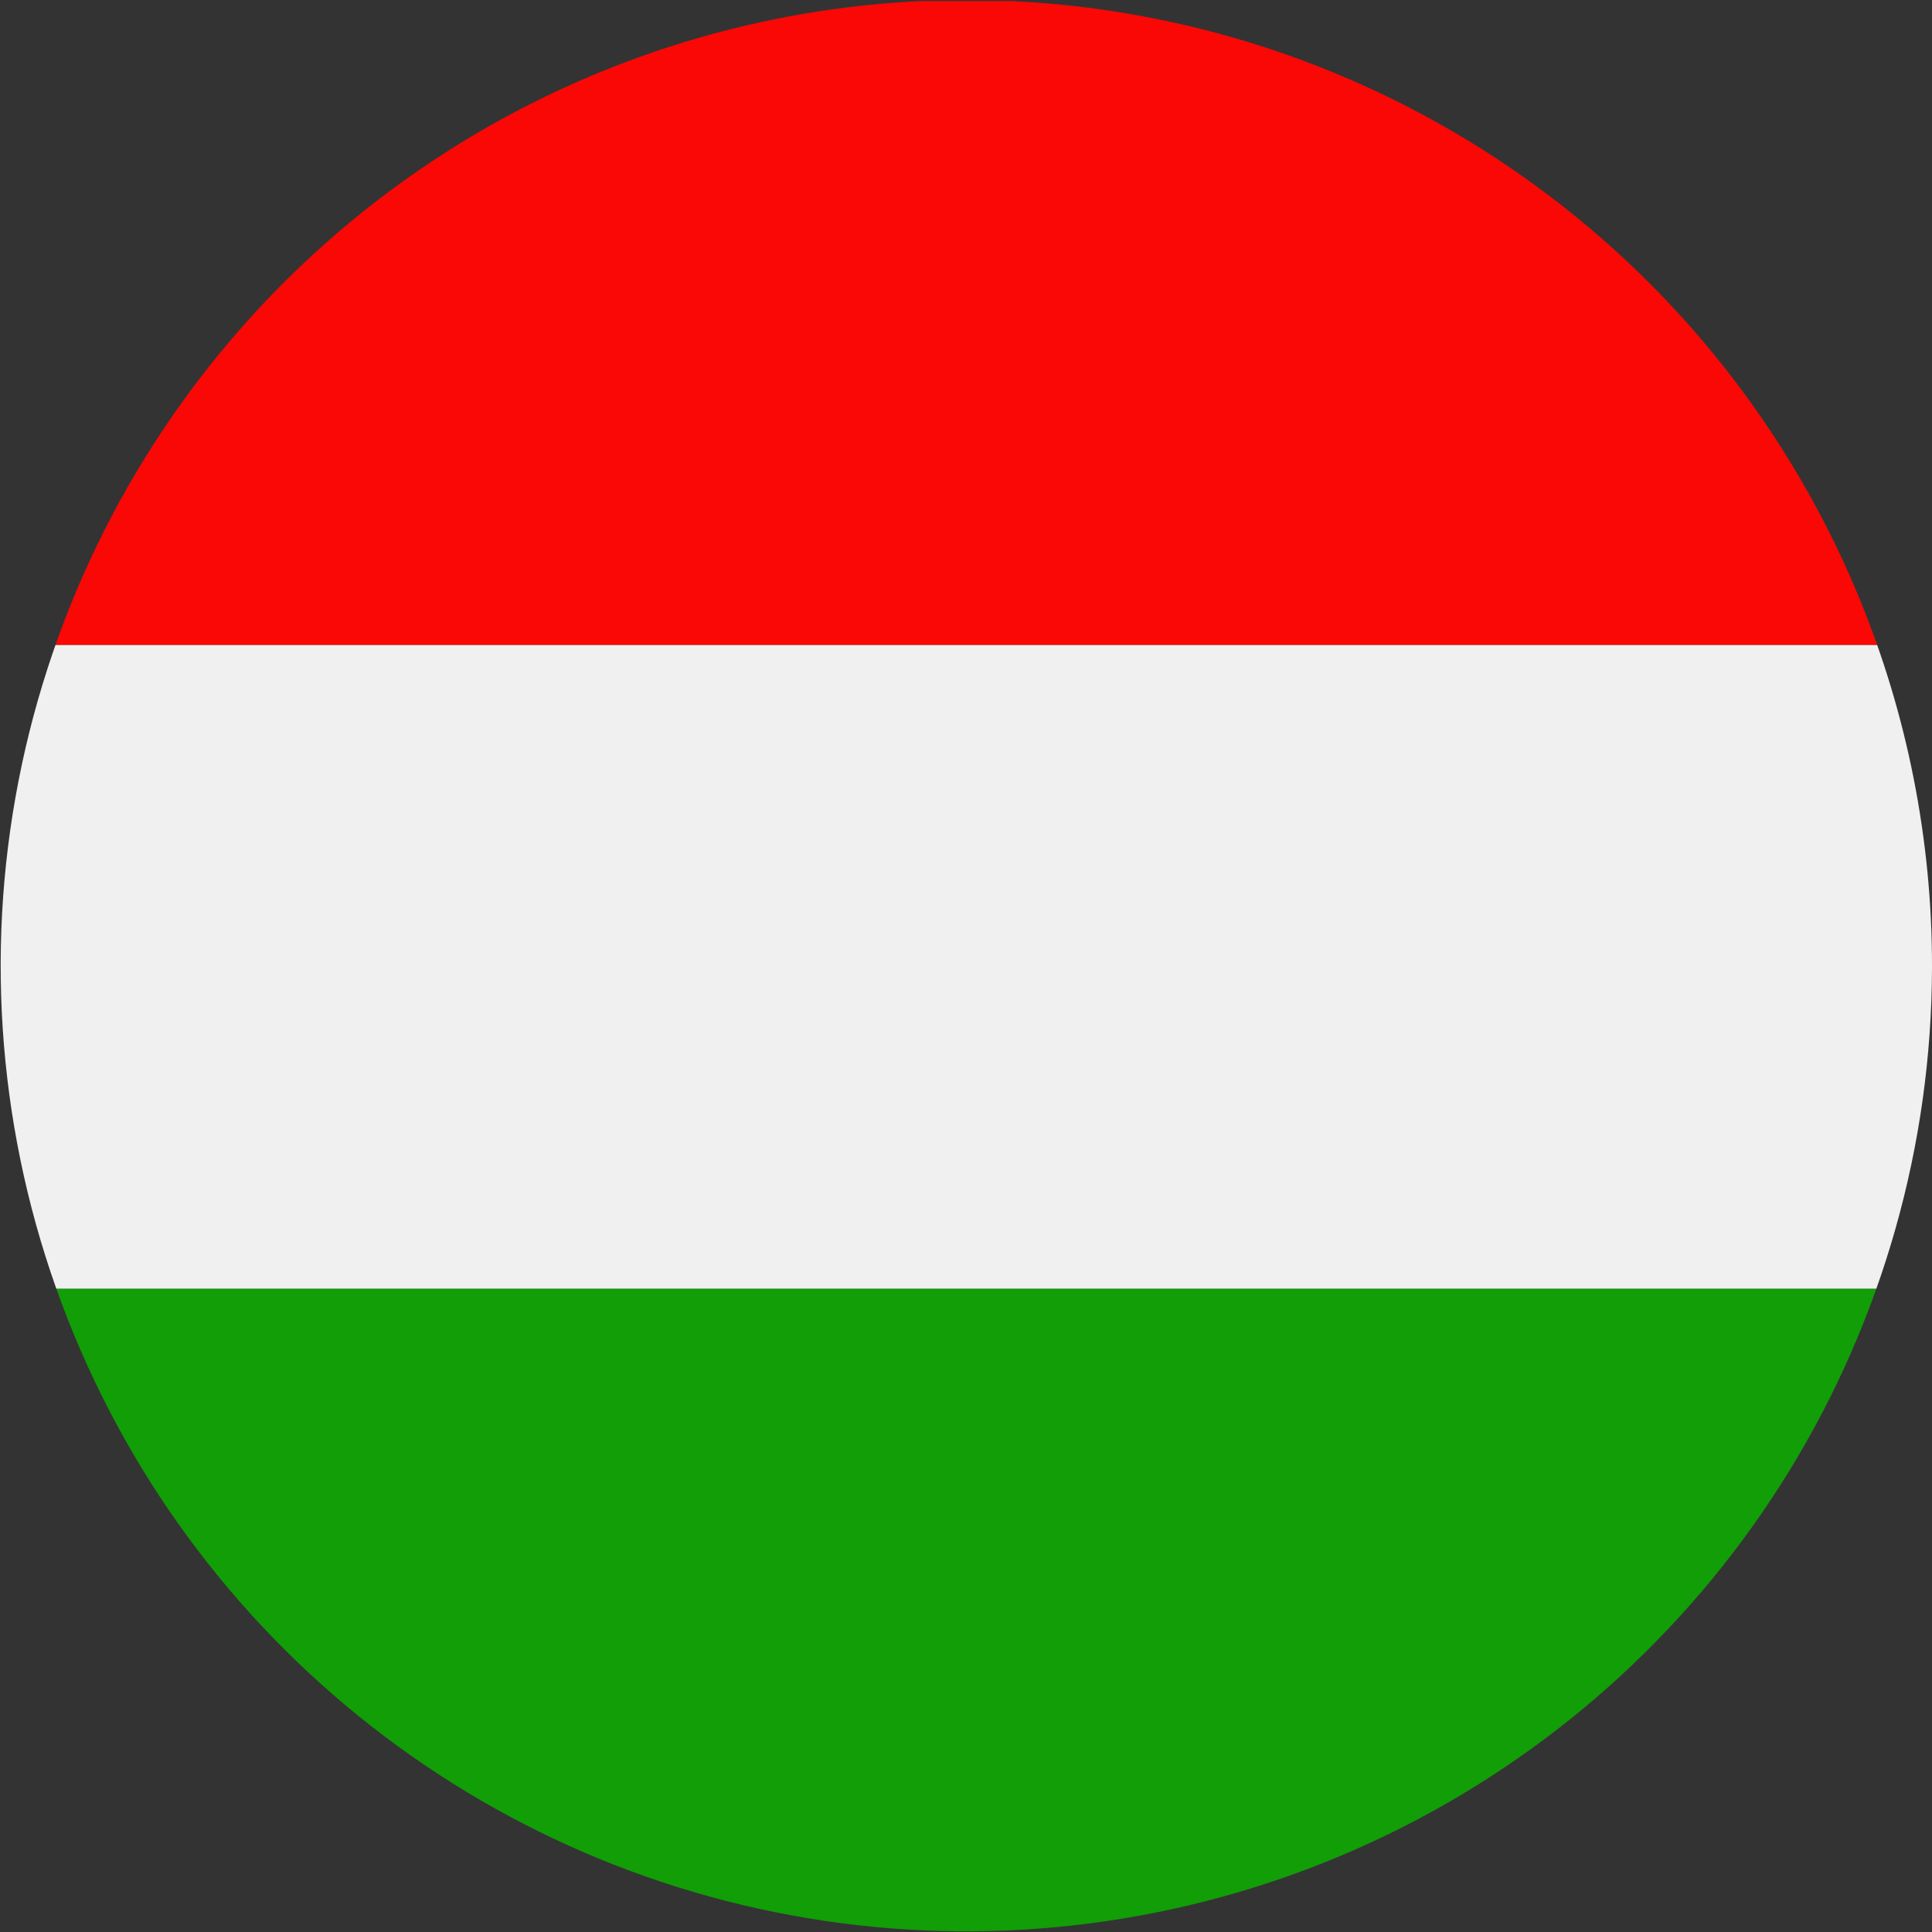 <svg xmlns="http://www.w3.org/2000/svg" xmlns:xlink="http://www.w3.org/1999/xlink" width="56.7" height="56.7" viewBox="0 0 56.7 56.7">
  <rect x="0" y="0" width="56.7" height="56.7" fill="#333333" stroke="none"/>
  <defs>
    <style>
      .cls-1 {
        fill: none;
      }

      .cls-2 {
        clip-path: url(#clip-path);
      }

      .cls-3 {
        fill: #119e07;
      }

      .cls-4 {
        fill: #f90805;
      }

      .cls-5 {
        fill: #f1f0f0;
      }
    </style>
    <clipPath id="clip-path">
      <path id="Pfad_822" data-name="Pfad 822" class="cls-1" d="M418.69,561.38a28.34,28.34,0,1,1-8.286-20.065A28.35,28.35,0,0,1,418.69,561.38Z" transform="translate(14.17)"/>
    </clipPath>
  </defs>
  <g id="Hungary" class="cls-2" transform="translate(-376.16 -533)">
    <path id="Pfad_819" data-name="Pfad 819" class="cls-3" d="M362,589.72h85.04v-18.9H362v18.9Z"/>
    <path id="Pfad_820" data-name="Pfad 820" class="cls-4" d="M362,551.93h85.04v-18.9H362v18.9Z"/>
    <path id="Pfad_821" data-name="Pfad 821" class="cls-5" d="M362,570.82h85.04V551.93H362v18.89Z"/>
  </g>
</svg>
